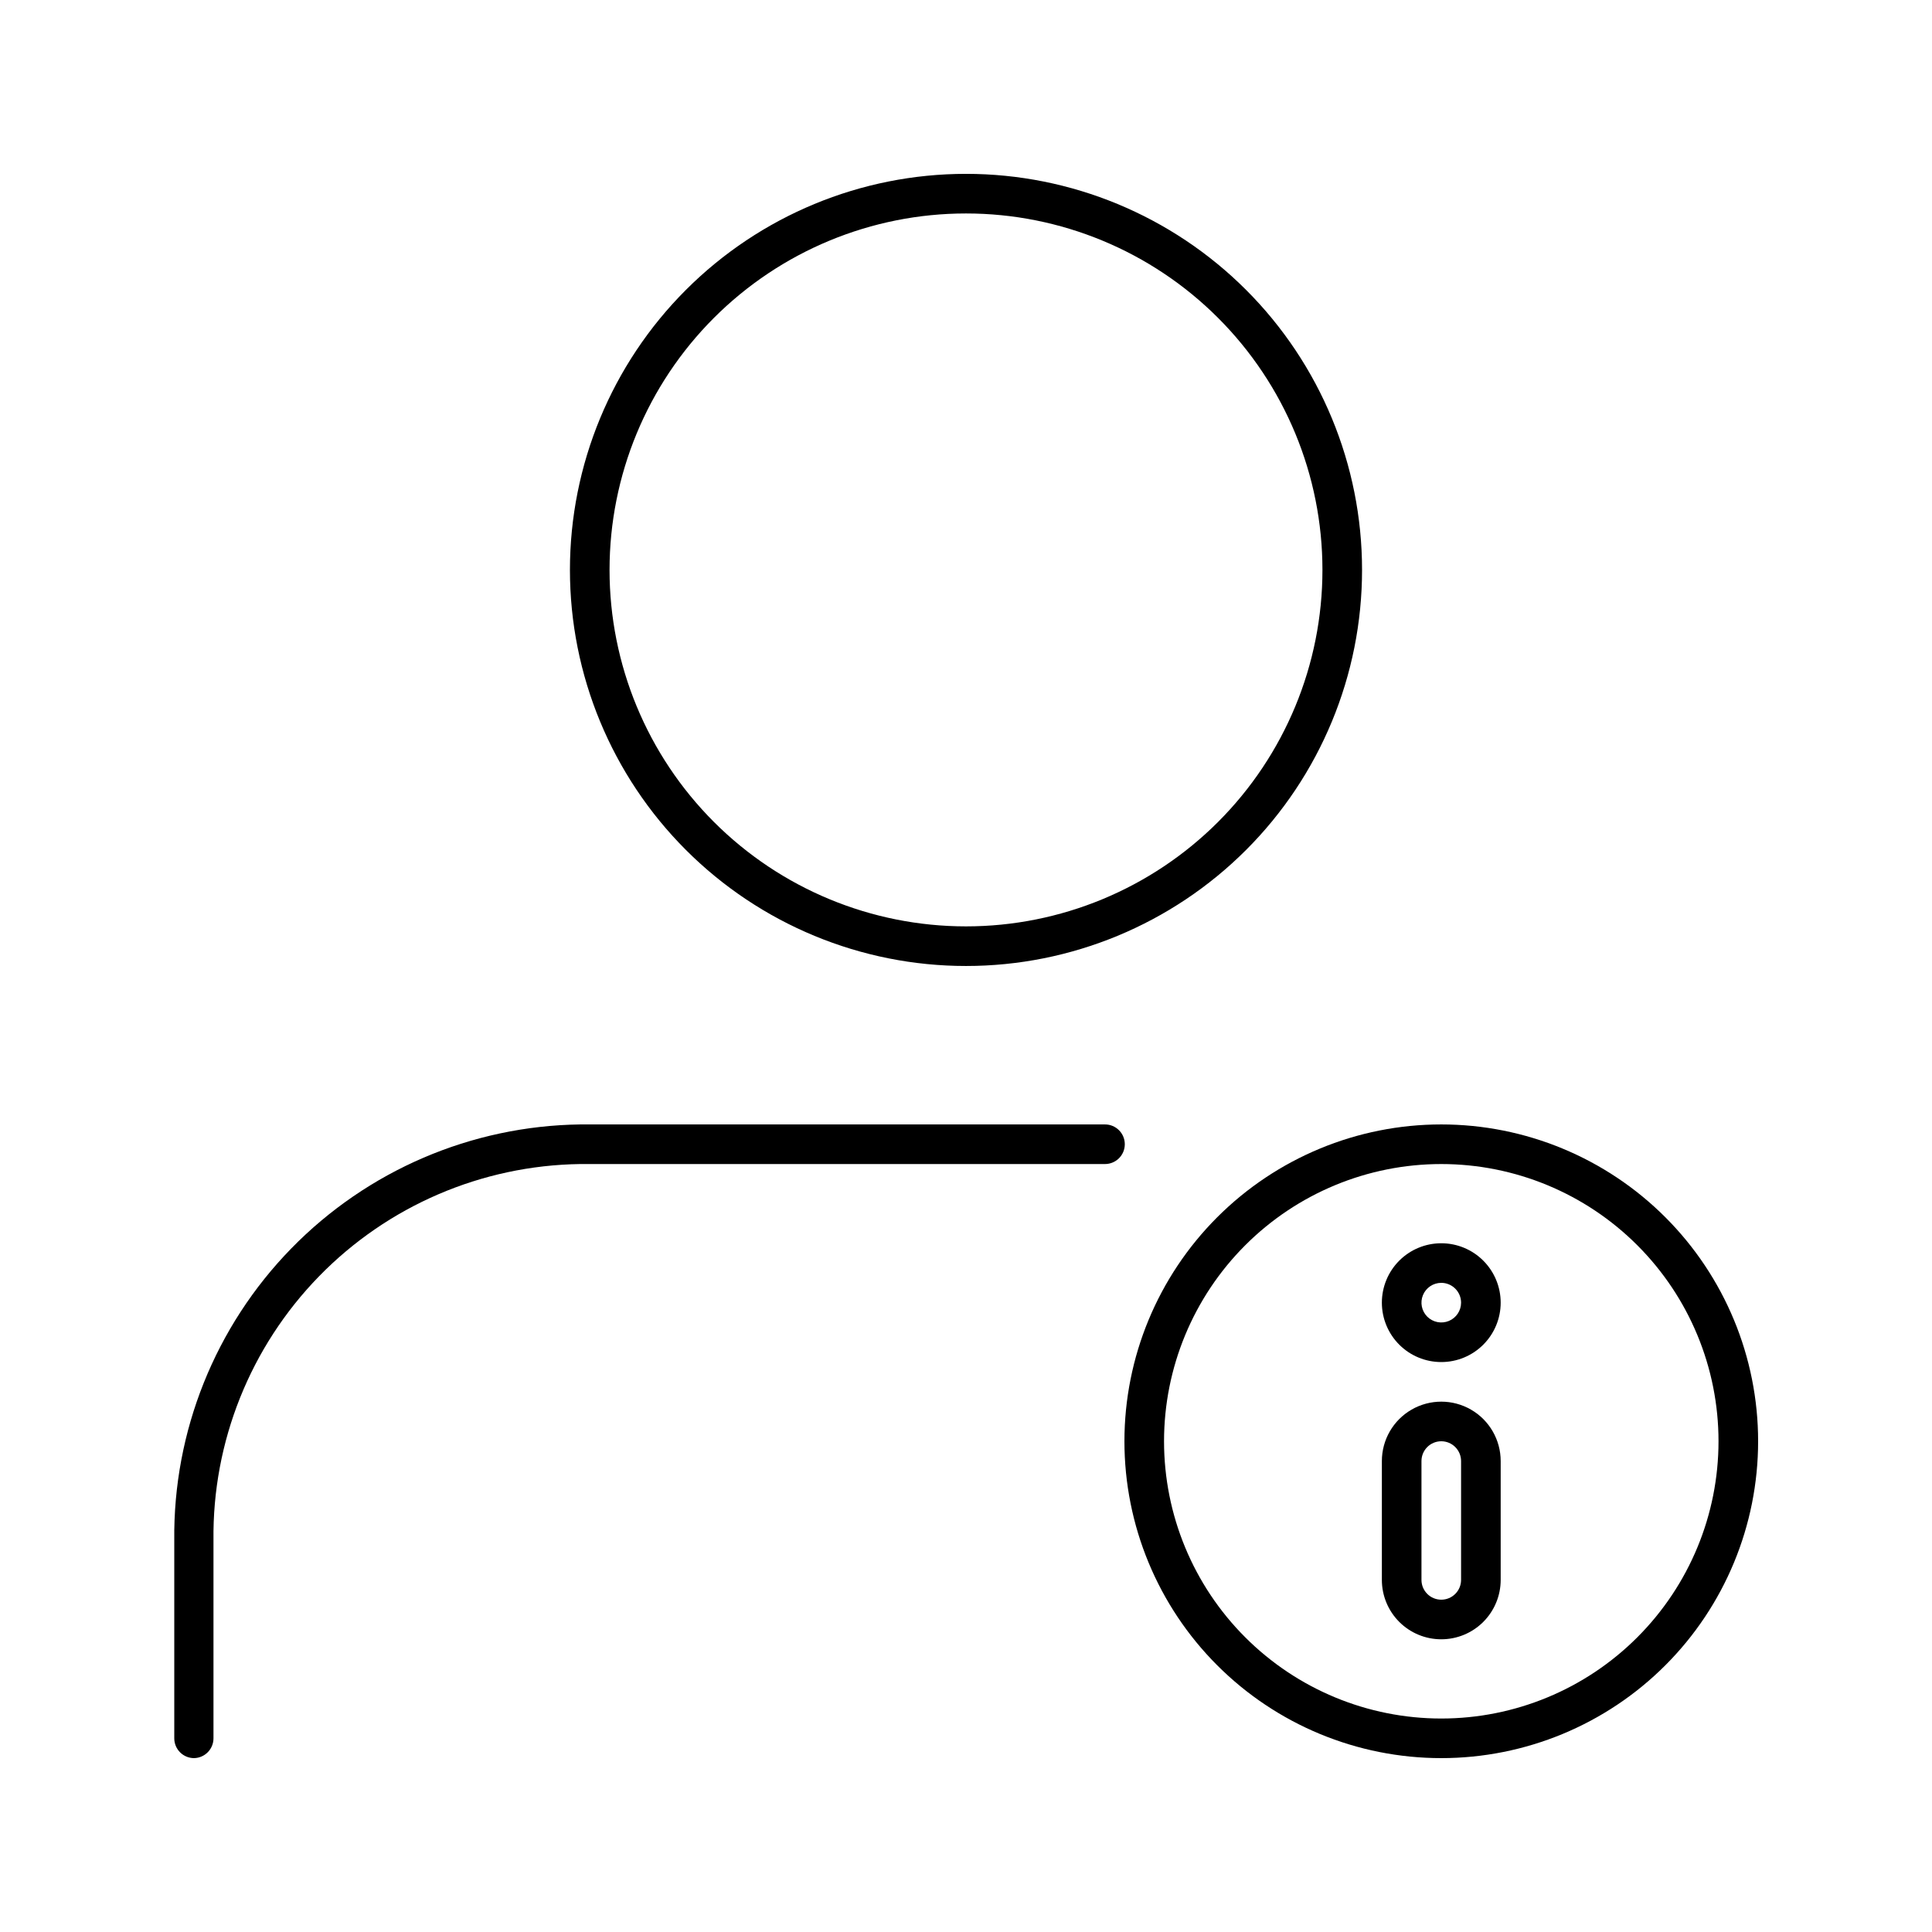 <?xml version="1.0" encoding="UTF-8"?>
<!-- Uploaded to: ICON Repo, www.iconrepo.com, Generator: ICON Repo Mixer Tools -->
<svg fill="#000000" width="800px" height="800px" version="1.1" viewBox="144 144 512 512" xmlns="http://www.w3.org/2000/svg">
 <g>
  <path d="m195.43 609.92c-2.898 0-5.246-2.348-5.246-5.246v-52.48c-0.309-28.871 10.844-56.684 31.012-77.344 20.168-20.66 47.703-32.477 76.57-32.863h139.07c2.898 0 5.246 2.348 5.246 5.246 0 2.898-2.348 5.25-5.246 5.25h-139.07c-26.102 0.359-50.996 11.059-69.219 29.754-18.219 18.691-28.281 43.852-27.973 69.957v52.48c0 2.856-2.285 5.191-5.144 5.246z"/>
  <path d="m400 200.57c25.051 0 49.078 9.953 66.793 27.668 17.719 17.715 27.668 41.742 27.668 66.797 0 25.051-9.949 49.078-27.668 66.797-17.715 17.715-41.742 27.668-66.793 27.668-25.055 0-49.082-9.953-66.797-27.668-17.715-17.719-27.668-41.746-27.668-66.797 0-25.055 9.953-49.082 27.668-66.797 17.715-17.715 41.742-27.668 66.797-27.668m0-10.496c-27.84 0-54.535 11.059-74.219 30.742-19.684 19.684-30.742 46.379-30.742 74.219 0 27.836 11.059 54.535 30.742 74.219 19.684 19.684 46.379 30.742 74.219 30.742 27.836 0 54.531-11.059 74.215-30.742 19.688-19.684 30.742-46.383 30.742-74.219 0-27.84-11.055-54.535-30.742-74.219-19.684-19.684-46.379-30.742-74.215-30.742z"/>
  <path d="m525.95 578.43c-4.176 0-8.18-1.656-11.133-4.609-2.949-2.953-4.609-6.957-4.609-11.133v-31.488c0-5.625 3-10.824 7.871-13.637s10.875-2.812 15.746 0c4.871 2.812 7.871 8.012 7.871 13.637v31.488c0 4.176-1.66 8.18-4.613 11.133-2.949 2.953-6.957 4.609-11.133 4.609zm0-52.48c-2.898 0-5.246 2.352-5.246 5.25v31.488c0 2.898 2.348 5.246 5.246 5.246 2.898 0 5.25-2.348 5.25-5.246v-31.488c0-1.391-0.555-2.727-1.539-3.711s-2.316-1.539-3.711-1.539z"/>
  <path d="m525.95 504.96c-4.176 0-8.18-1.656-11.133-4.609-2.949-2.953-4.609-6.957-4.609-11.133 0-4.176 1.66-8.18 4.609-11.133 2.953-2.953 6.957-4.609 11.133-4.609s8.184 1.656 11.133 4.609c2.953 2.953 4.613 6.957 4.613 11.133 0 4.176-1.66 8.18-4.613 11.133-2.949 2.953-6.957 4.609-11.133 4.609zm0-20.992c-2.121 0-4.035 1.281-4.848 3.242-0.812 1.961-0.363 4.219 1.137 5.719 1.504 1.5 3.762 1.949 5.723 1.137 1.961-0.812 3.238-2.727 3.238-4.848 0-1.391-0.555-2.727-1.539-3.711s-2.316-1.539-3.711-1.539z"/>
  <path d="m525.95 609.92c-22.27 0-43.625-8.844-59.371-24.594-15.75-15.746-24.594-37.105-24.594-59.375s8.844-43.625 24.594-59.371c15.746-15.75 37.102-24.594 59.371-24.594s43.629 8.844 59.375 24.594c15.75 15.746 24.594 37.102 24.594 59.371s-8.844 43.629-24.594 59.375c-15.746 15.75-37.105 24.594-59.375 24.594zm0-157.44v0.004c-19.484 0-38.172 7.738-51.949 21.52-13.781 13.777-21.52 32.465-21.52 51.949 0 19.488 7.738 38.176 21.52 51.953 13.777 13.781 32.465 21.52 51.949 21.52 19.488 0 38.176-7.738 51.953-21.52 13.781-13.777 21.52-32.465 21.52-51.953 0-19.484-7.738-38.172-21.52-51.949-13.777-13.781-32.465-21.52-51.953-21.52z"/>
 </g>
</svg>